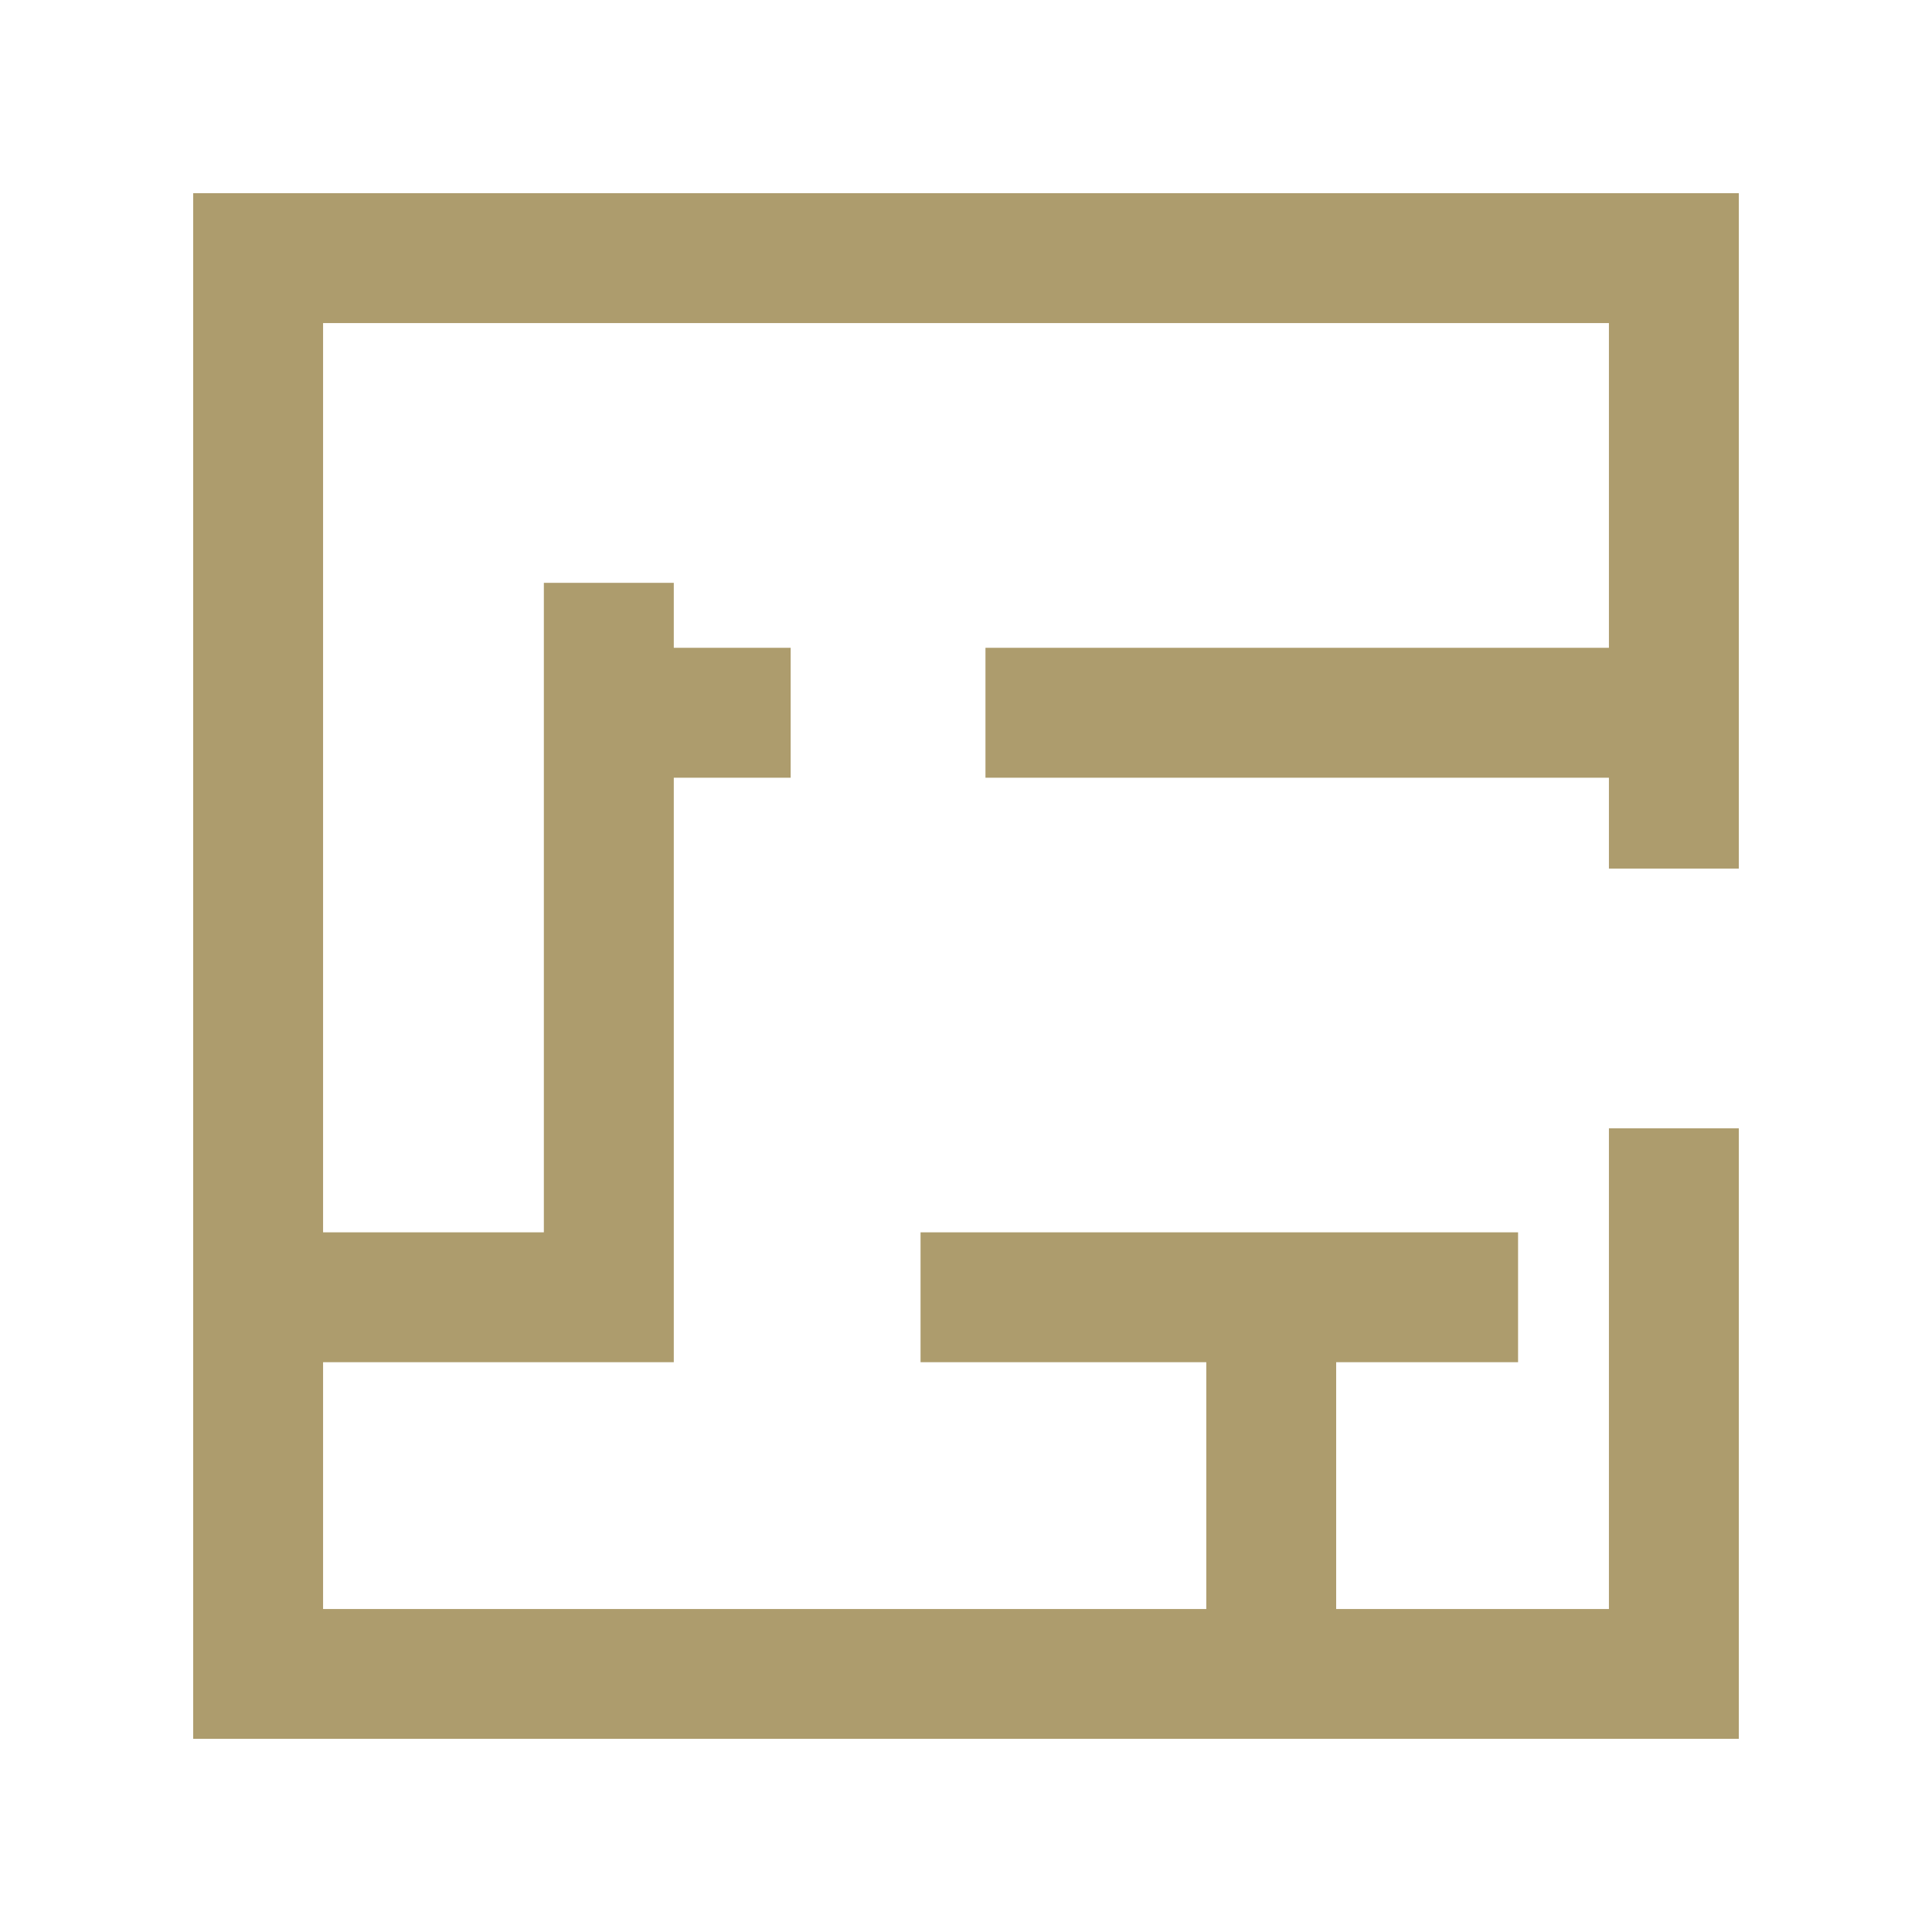 <?xml version="1.0" encoding="utf-8"?>
<!-- Generator: Adobe Illustrator 16.0.3, SVG Export Plug-In . SVG Version: 6.00 Build 0)  -->
<!DOCTYPE svg PUBLIC "-//W3C//DTD SVG 1.1//EN" "http://www.w3.org/Graphics/SVG/1.1/DTD/svg11.dtd">
<svg version="1.1" id="Layer_1" xmlns="http://www.w3.org/2000/svg" xmlns:xlink="http://www.w3.org/1999/xlink" x="0px" y="0px"
	 width="40px" height="40px" viewBox="0 0 40 40" enable-background="new 0 0 40 40" xml:space="preserve">
<polygon fill="#AD9C6D" points="36,17.983 36,4 4,4 4,36 36,36 36,23.361 33.311,23.361 33.311,33.313 27.664,33.313 27.664,28.203 
	31.43,28.203 31.43,25.514 19.059,25.514 19.059,28.203 24.975,28.203 24.975,33.313 6.689,33.313 6.689,28.203 13.95,28.203 
	13.95,16.102 16.37,16.102 16.37,13.412 13.95,13.412 13.95,12.067 11.26,12.067 11.26,25.514 6.689,25.514 6.689,6.689 
	33.311,6.689 33.311,13.412 20.403,13.412 20.403,16.102 33.311,16.102 33.311,17.983 "/>
</svg>

